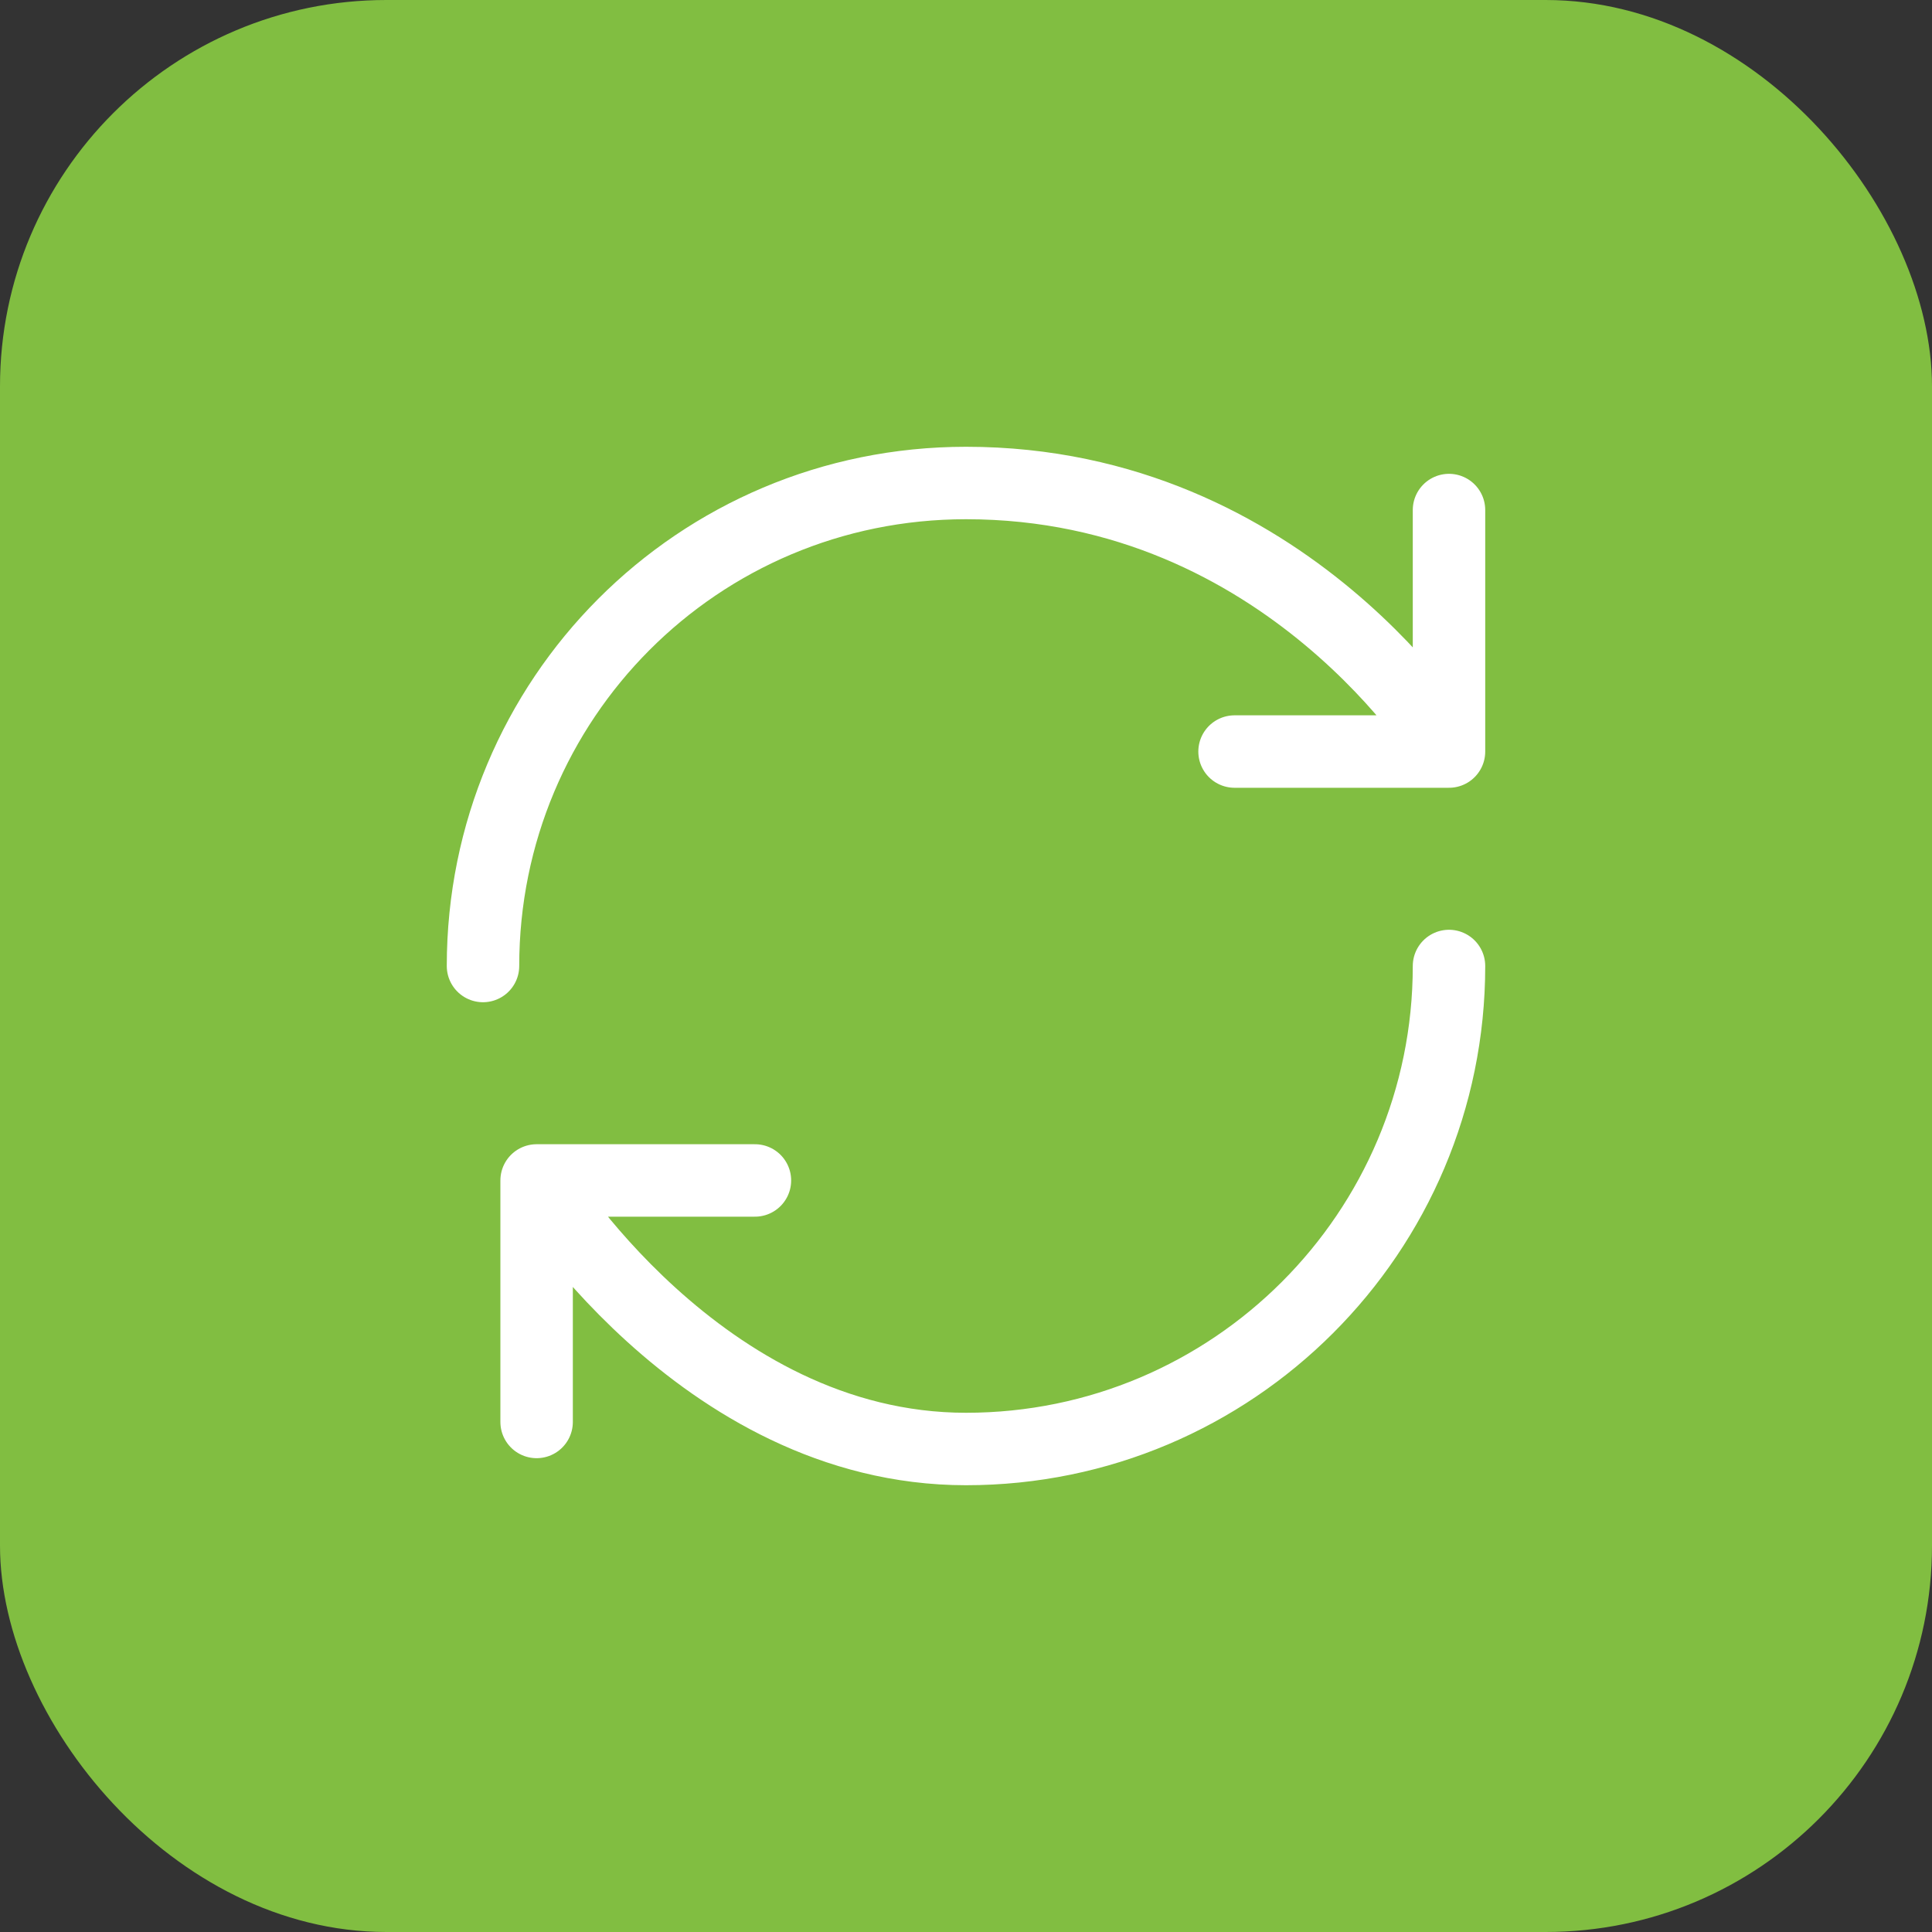 <?xml version="1.0" encoding="UTF-8"?> <svg xmlns="http://www.w3.org/2000/svg" width="40" height="40" viewBox="0 0 40 40" fill="none"><rect x="0" y="0" width="40" height="40" fill="#333333" stroke="none"/><rect width="40" height="40" rx="8" fill="#81BE41"></rect><path d="M30 20C30 25.52 25.52 30 20 30C14.48 30 11.11 24.44 11.11 24.44M11.11 24.44H15.63M11.11 24.44V29.44M10 20C10 14.48 14.44 10 20 10C26.67 10 30 15.56 30 15.56M30 15.56V10.56M30 15.56H25.56" stroke="white" stroke-width="1.5" stroke-linecap="round" stroke-linejoin="round"></path></svg> 